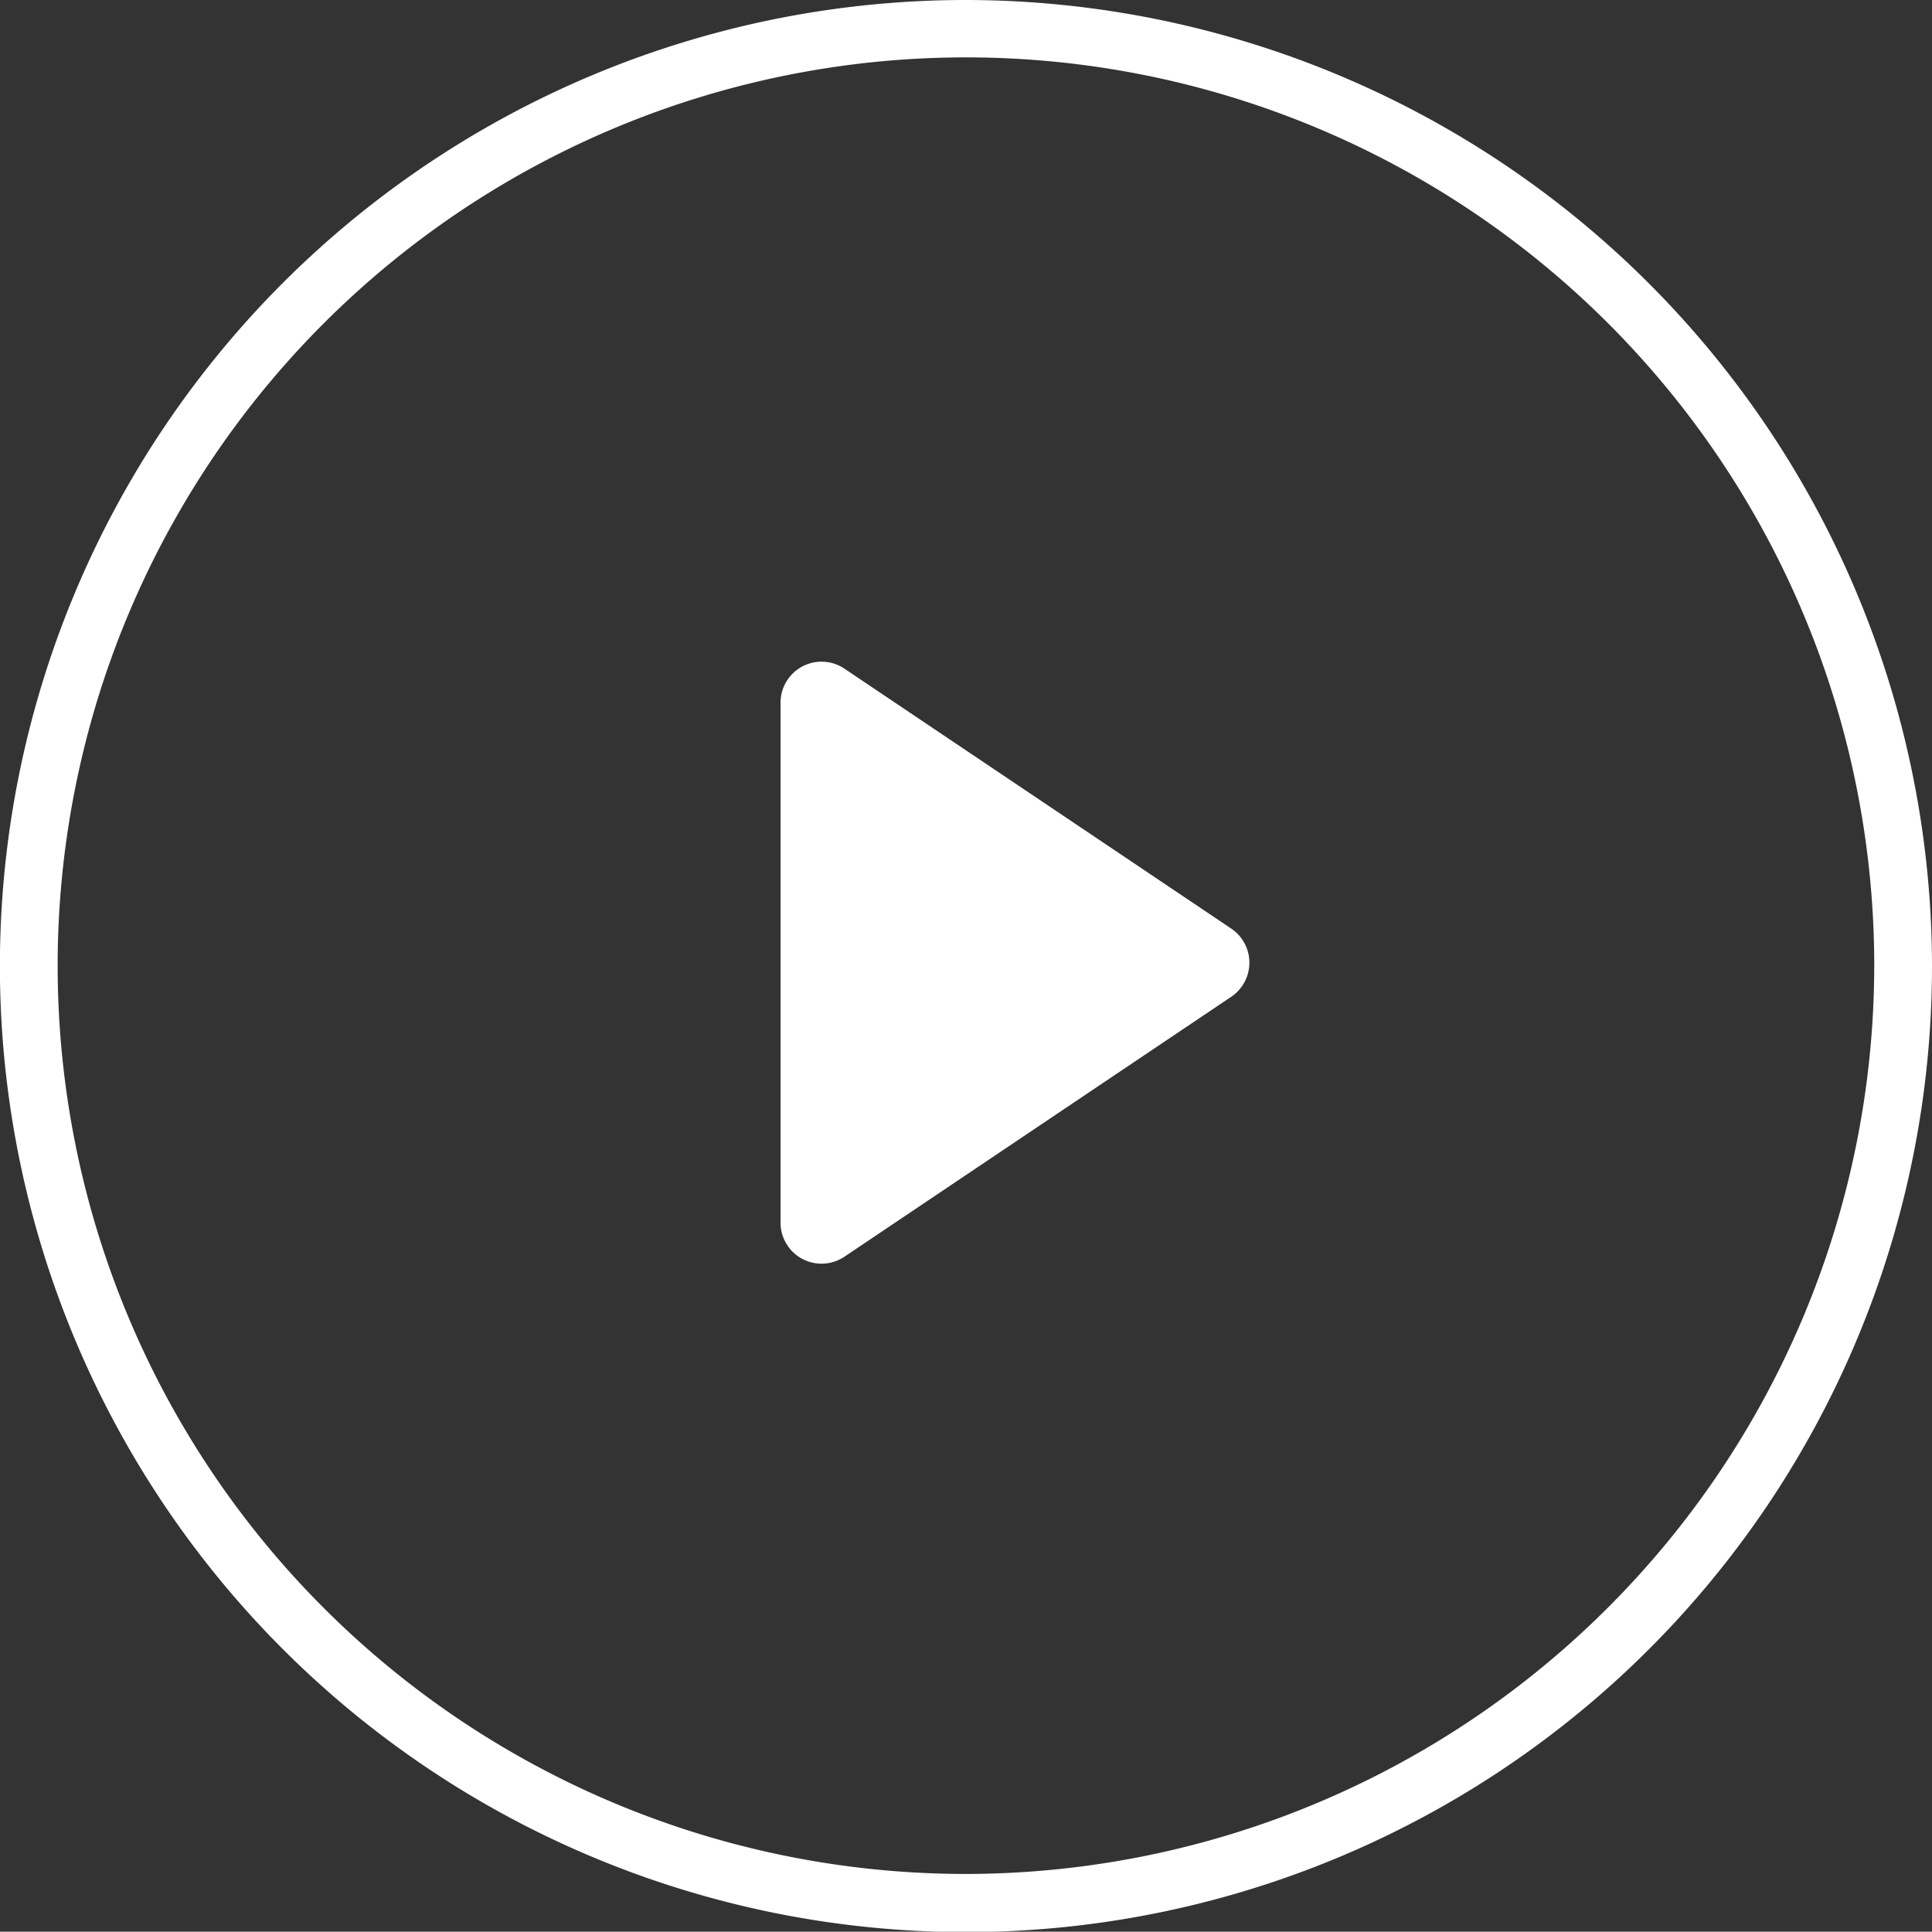 <svg xmlns="http://www.w3.org/2000/svg" viewBox="0 0 200.69 200.66"><rect x="0" y="0" width="200.69" height="200.66" fill="#333333" stroke="none"/><defs><style>.cls-1{fill:#fff;fill-rule:evenodd;}</style></defs><title>icon-play</title><g id="レイヤー_2" data-name="レイヤー 2"><g id="レイヤー_1-2" data-name="レイヤー 1"><path class="cls-1" d="M127.9,103.54l-40.18,27A4.26,4.26,0,0,1,81.08,127V73a4.26,4.26,0,0,1,6.64-3.54l40.18,27A4.27,4.27,0,0,1,127.9,103.54Zm72.79-3.21A100.35,100.35,0,1,1,100.34,0,100.46,100.46,0,0,1,200.69,100.33Zm-6,0a94.35,94.35,0,1,0-94.35,94.33A94.45,94.45,0,0,0,194.69,100.33Z"/></g></g></svg>